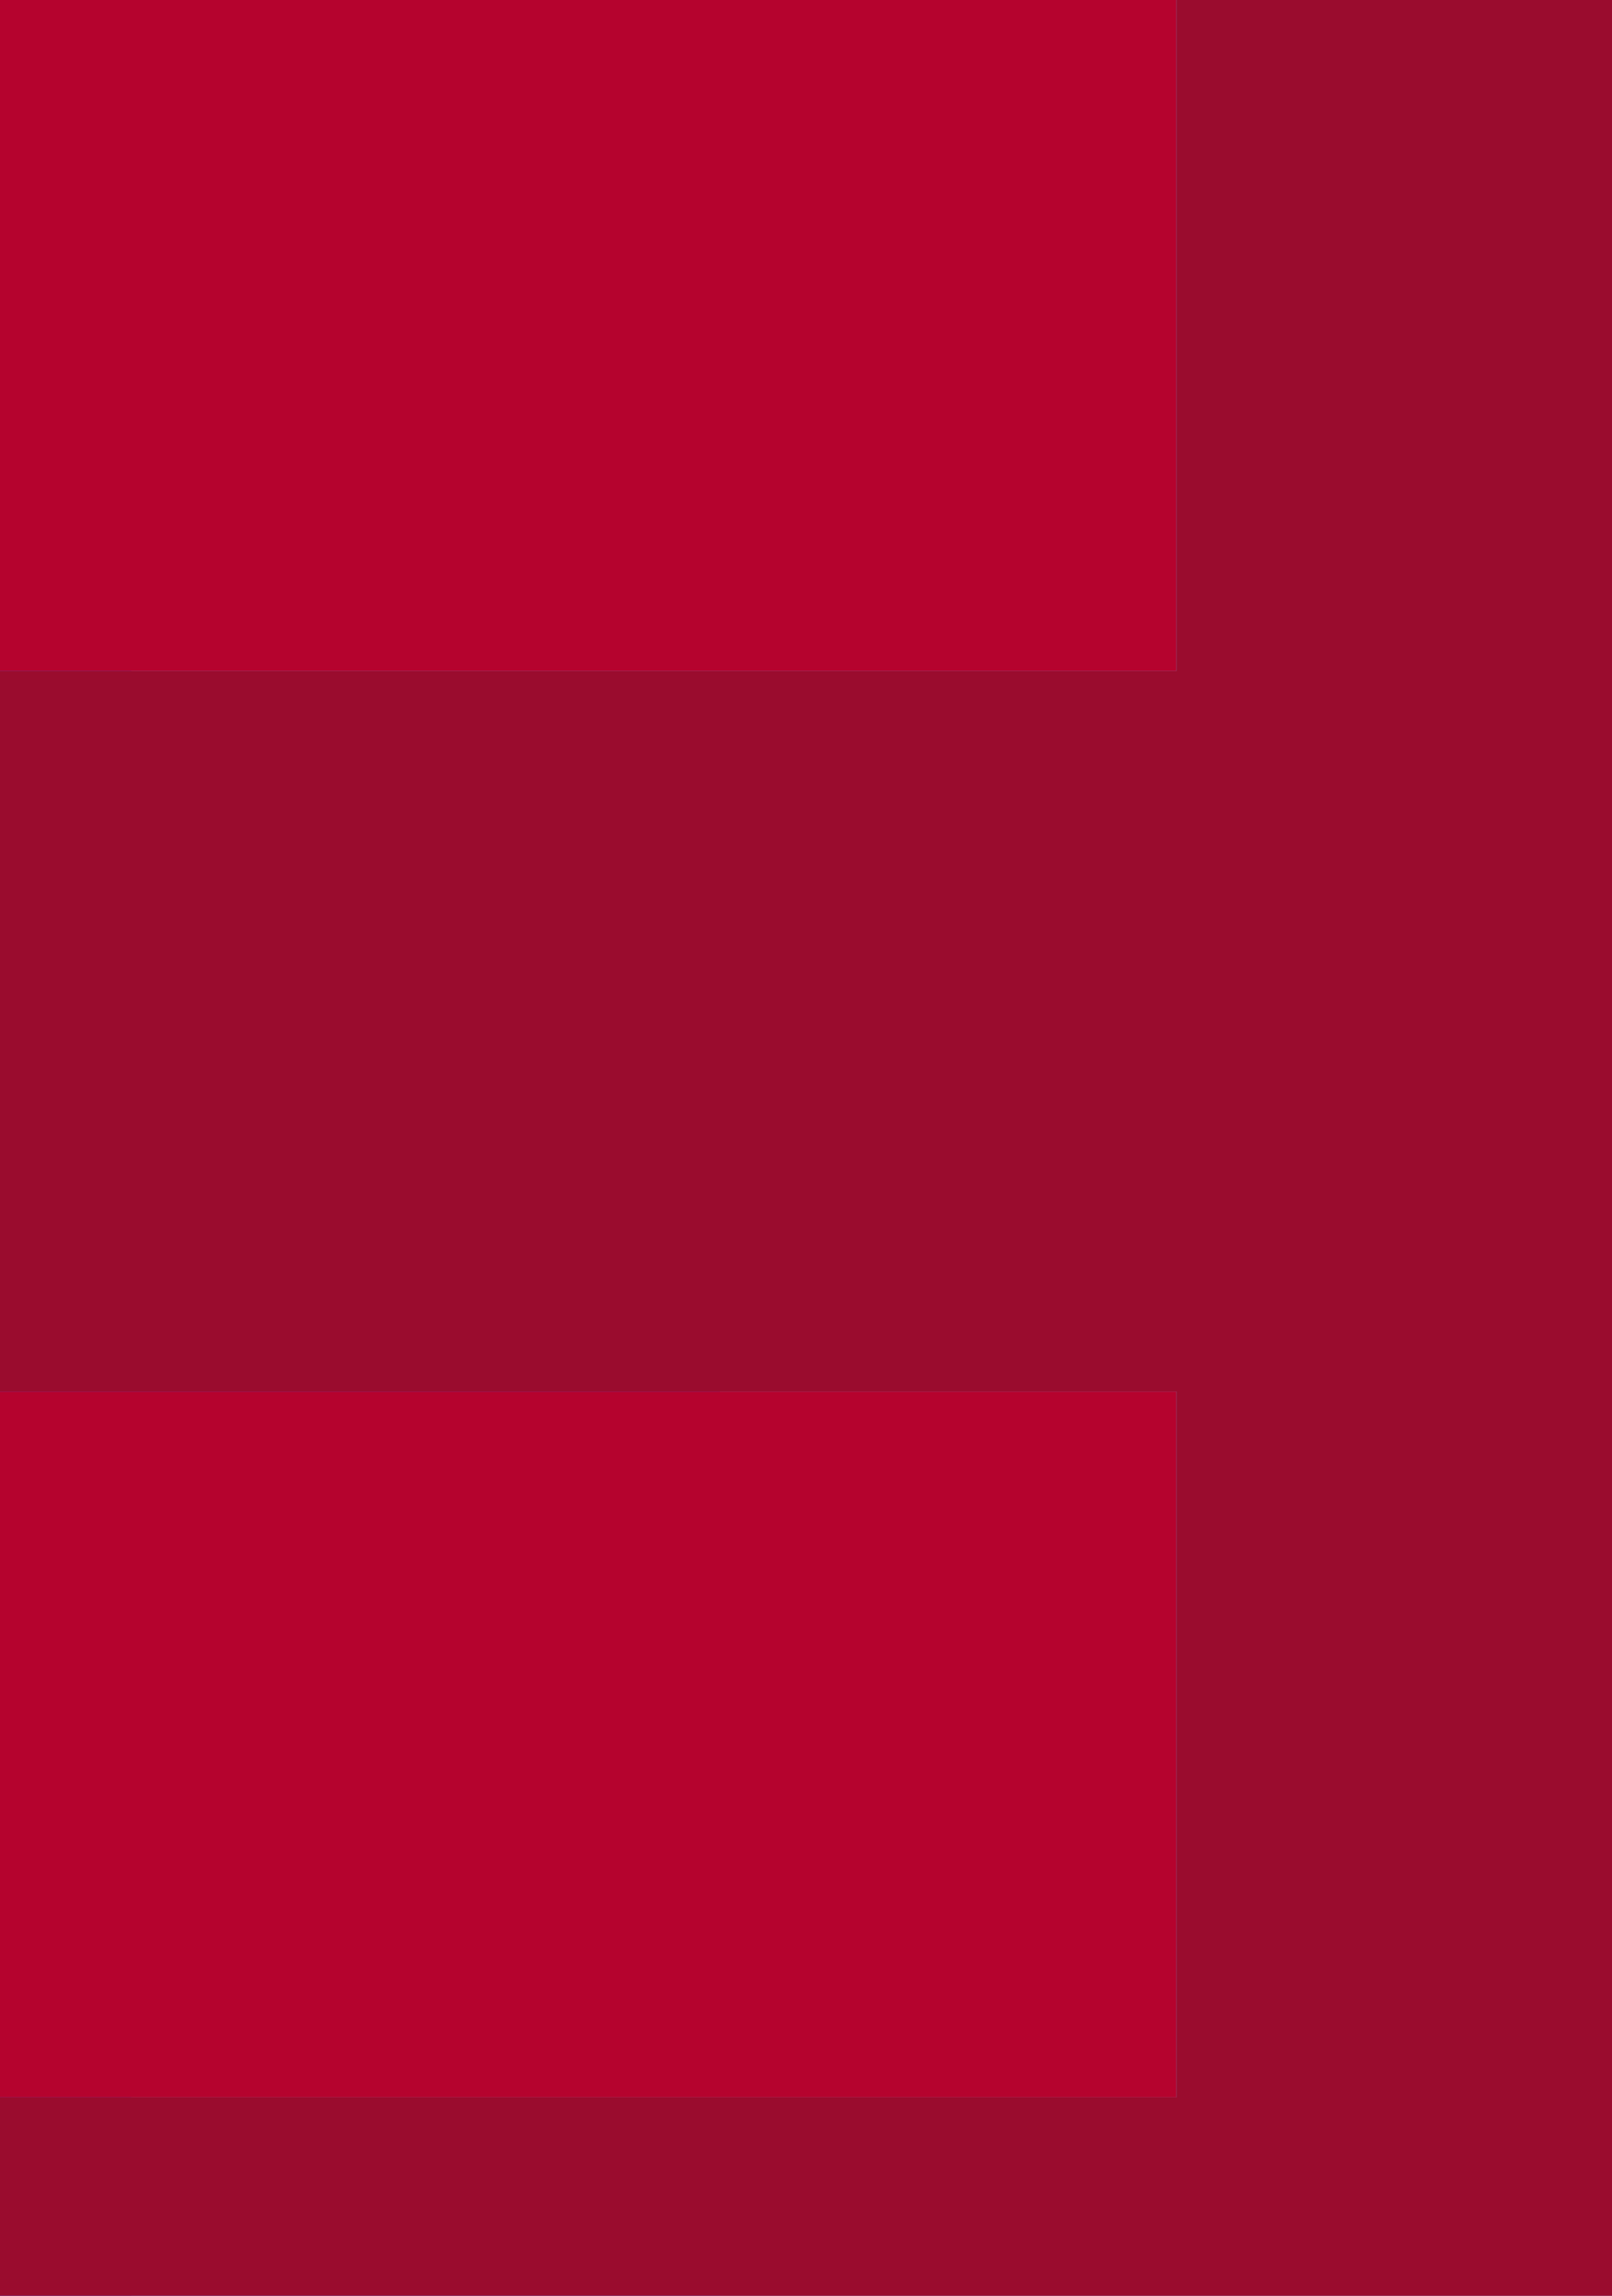 <svg width="330" height="470" viewBox="0 0 330 470" fill="none" xmlns="http://www.w3.org/2000/svg">
<g clip-path="url(#clip0_486_53)">
<rect width="330" height="470" fill="#B5032E"/>
<rect width="248.637" height="612.426" transform="matrix(-1 0 0 1 147.422 -7.334)" fill="#386FFF"/>
<path fill-rule="evenodd" clip-rule="evenodd" d="M147.423 -6.601H572.087V604.358H147.423V480.34L26.889 519.566V338.636L147.423 377.861V219.894L26.889 259.119V78.189L147.423 117.414V-6.601Z" fill="#829CE0"/>
<path fill-rule="evenodd" clip-rule="evenodd" d="M0 -7.118H240.825V137.376H0V-7.118ZM0 284.882H240.825V429.376H0V284.882Z" fill="#B5032E"/>
<path fill-rule="evenodd" clip-rule="evenodd" d="M1186.06 -7.118H240.825V137.376H0V284.882H240.825V429.376H0V576.882H1186.06V-7.118Z" fill="#9A0C2E"/>
</g>
<defs>
<clipPath id="clip0_486_53">
<rect width="330" height="470" fill="white"/>
</clipPath>
</defs>
</svg>
